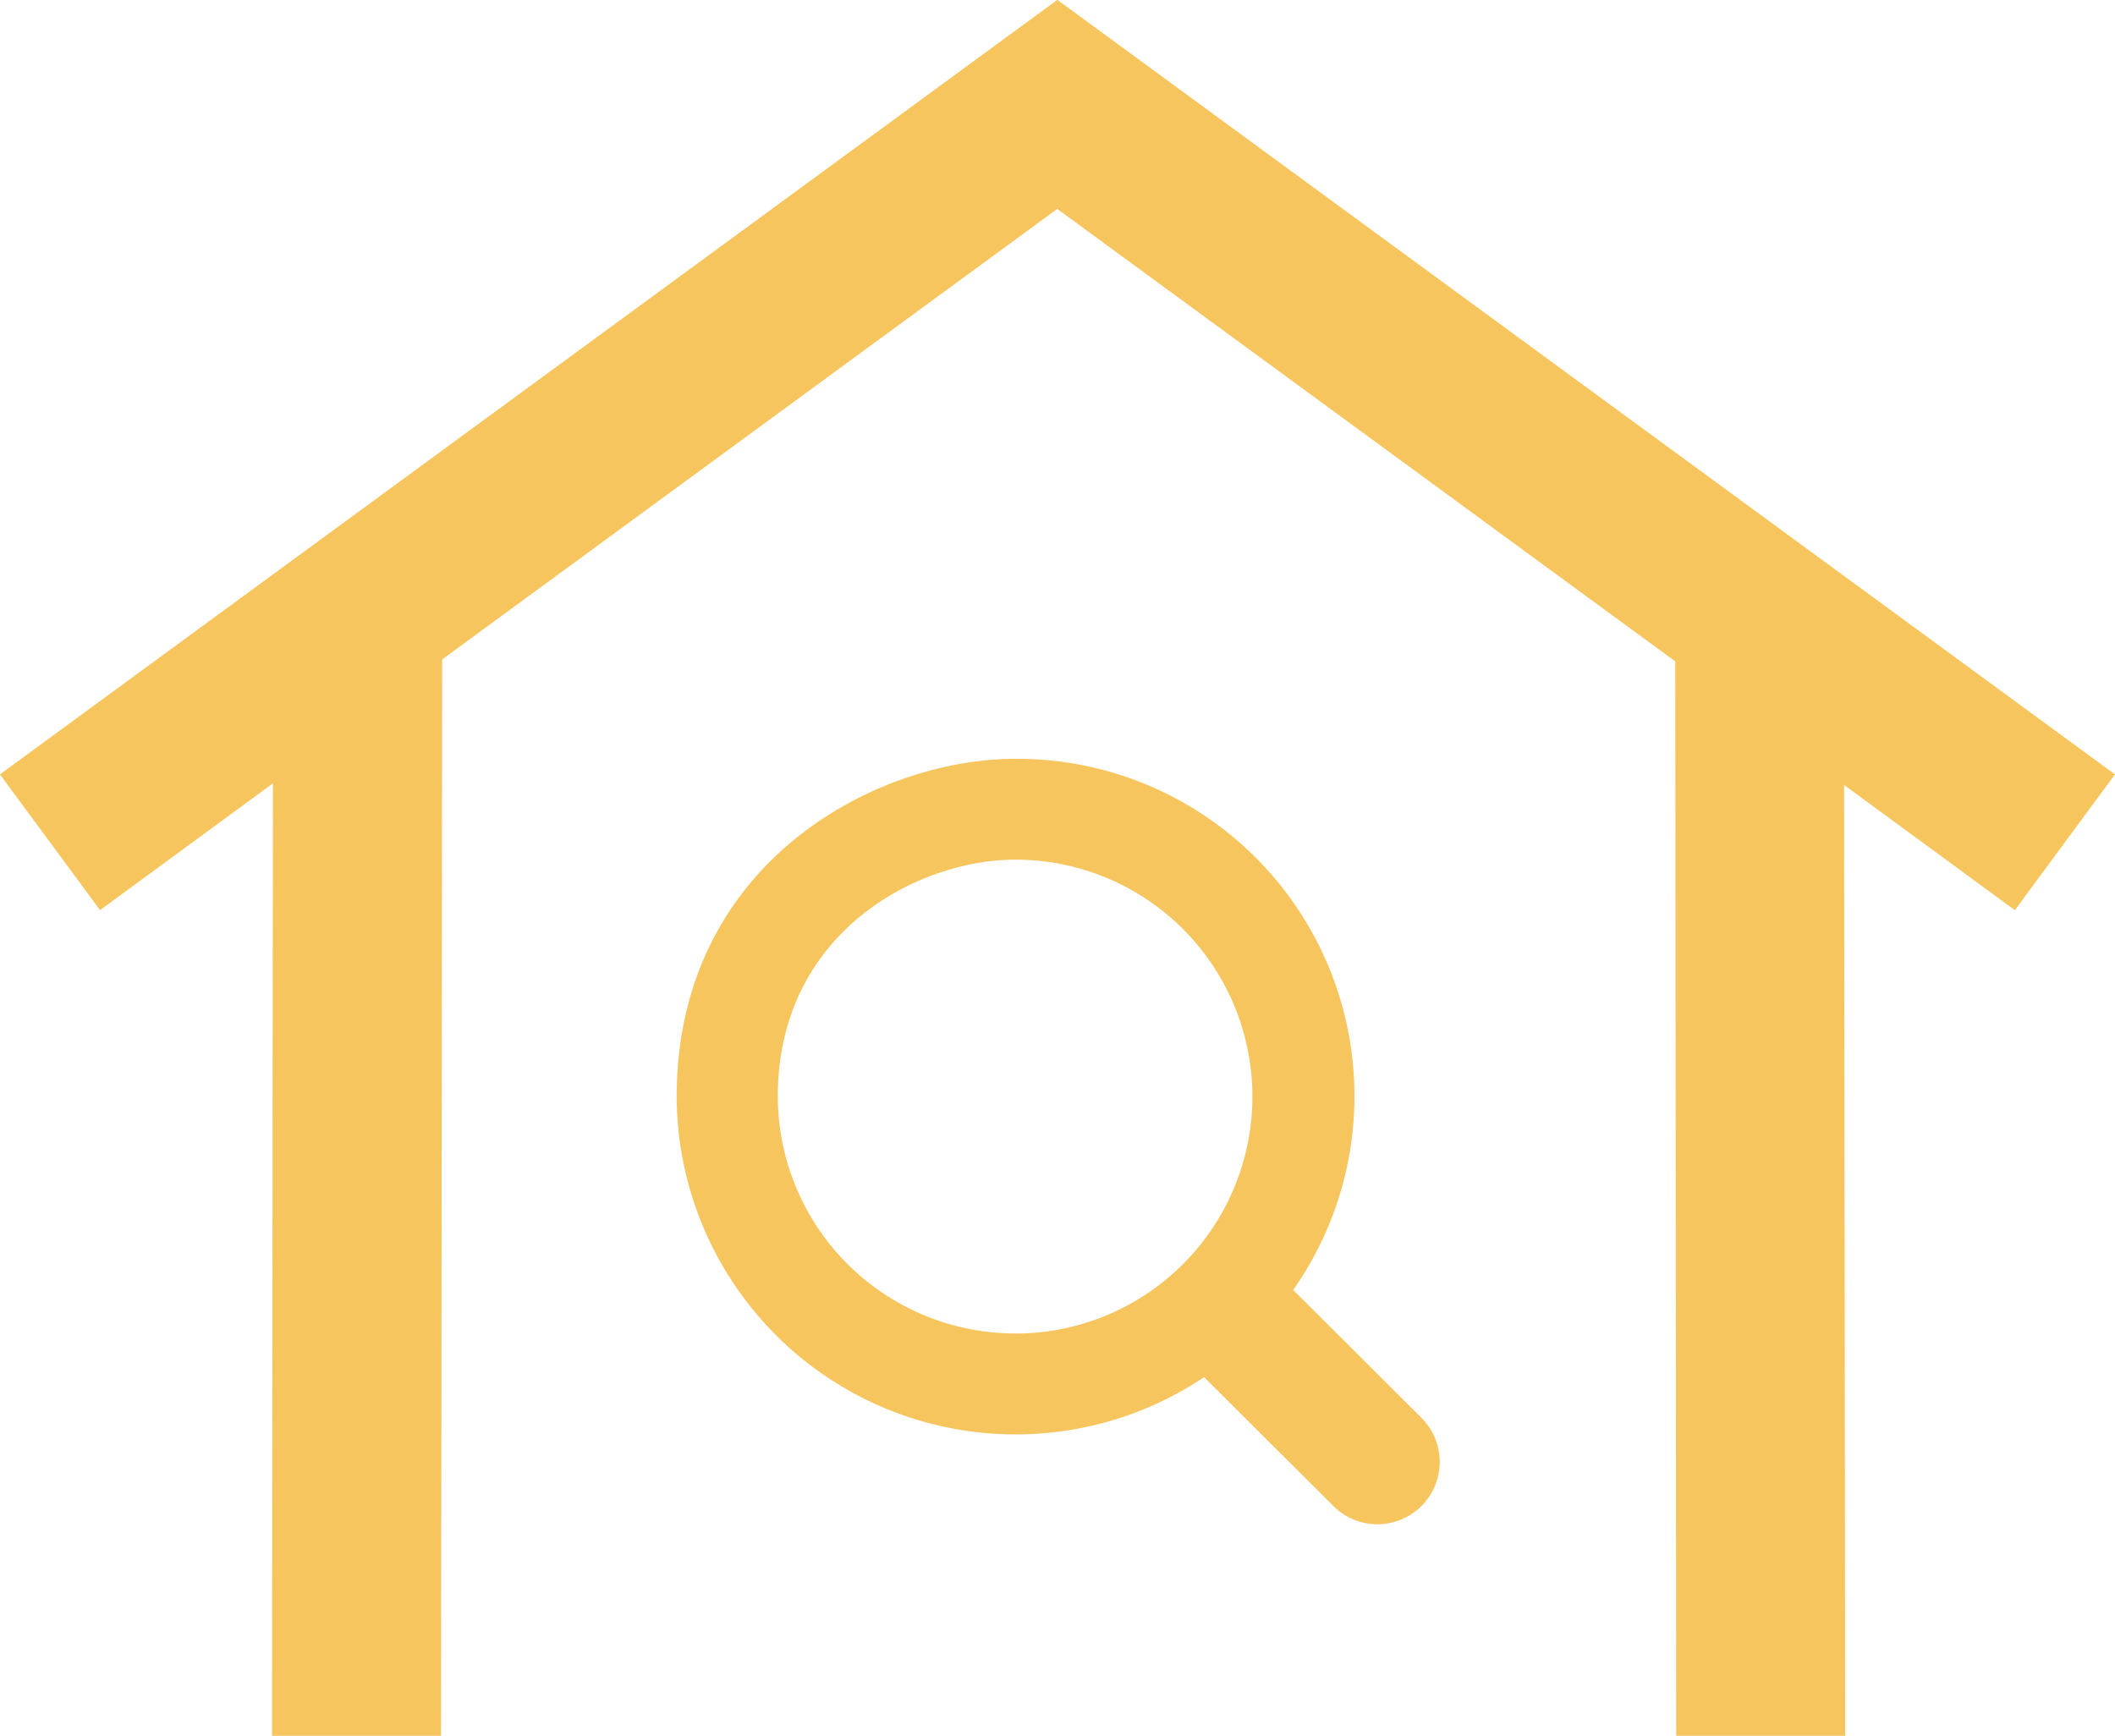 <svg xmlns="http://www.w3.org/2000/svg" width="90.093" height="73.939" viewBox="0 0 90.093 73.939">
<defs>
    <style>
      .cls-1 {
        fill: #f7c55d;
        fill-rule: evenodd;
      }
    </style>
  </defs>
  <path id="Icon" class="cls-1" d="M789.564,960.9l-0.04,40.578h7.2l0.05-45.858,26.2-19.19L849.3,955.705l0.039,45.775h7.2l-0.049-40.512,7.275,5.333,4.265-5.783-45.051-32.993-45.044,32.993L782.2,966.3Zm48.86,26.963-5.4-5.384A14.368,14.368,0,0,0,821.2,959.854c-5.994,0-14.437,4.464-14.437,14.39a14.437,14.437,0,0,0,22.466,11.95l5.439,5.42A2.655,2.655,0,1,0,838.424,987.865Zm-17.23-3.53a10.12,10.12,0,0,1-10.125-10.091c0-6.96,5.921-10.092,10.125-10.092A10.092,10.092,0,1,1,821.194,984.335Z" transform="translate(-777.938 -927.531)"/>
</svg>
